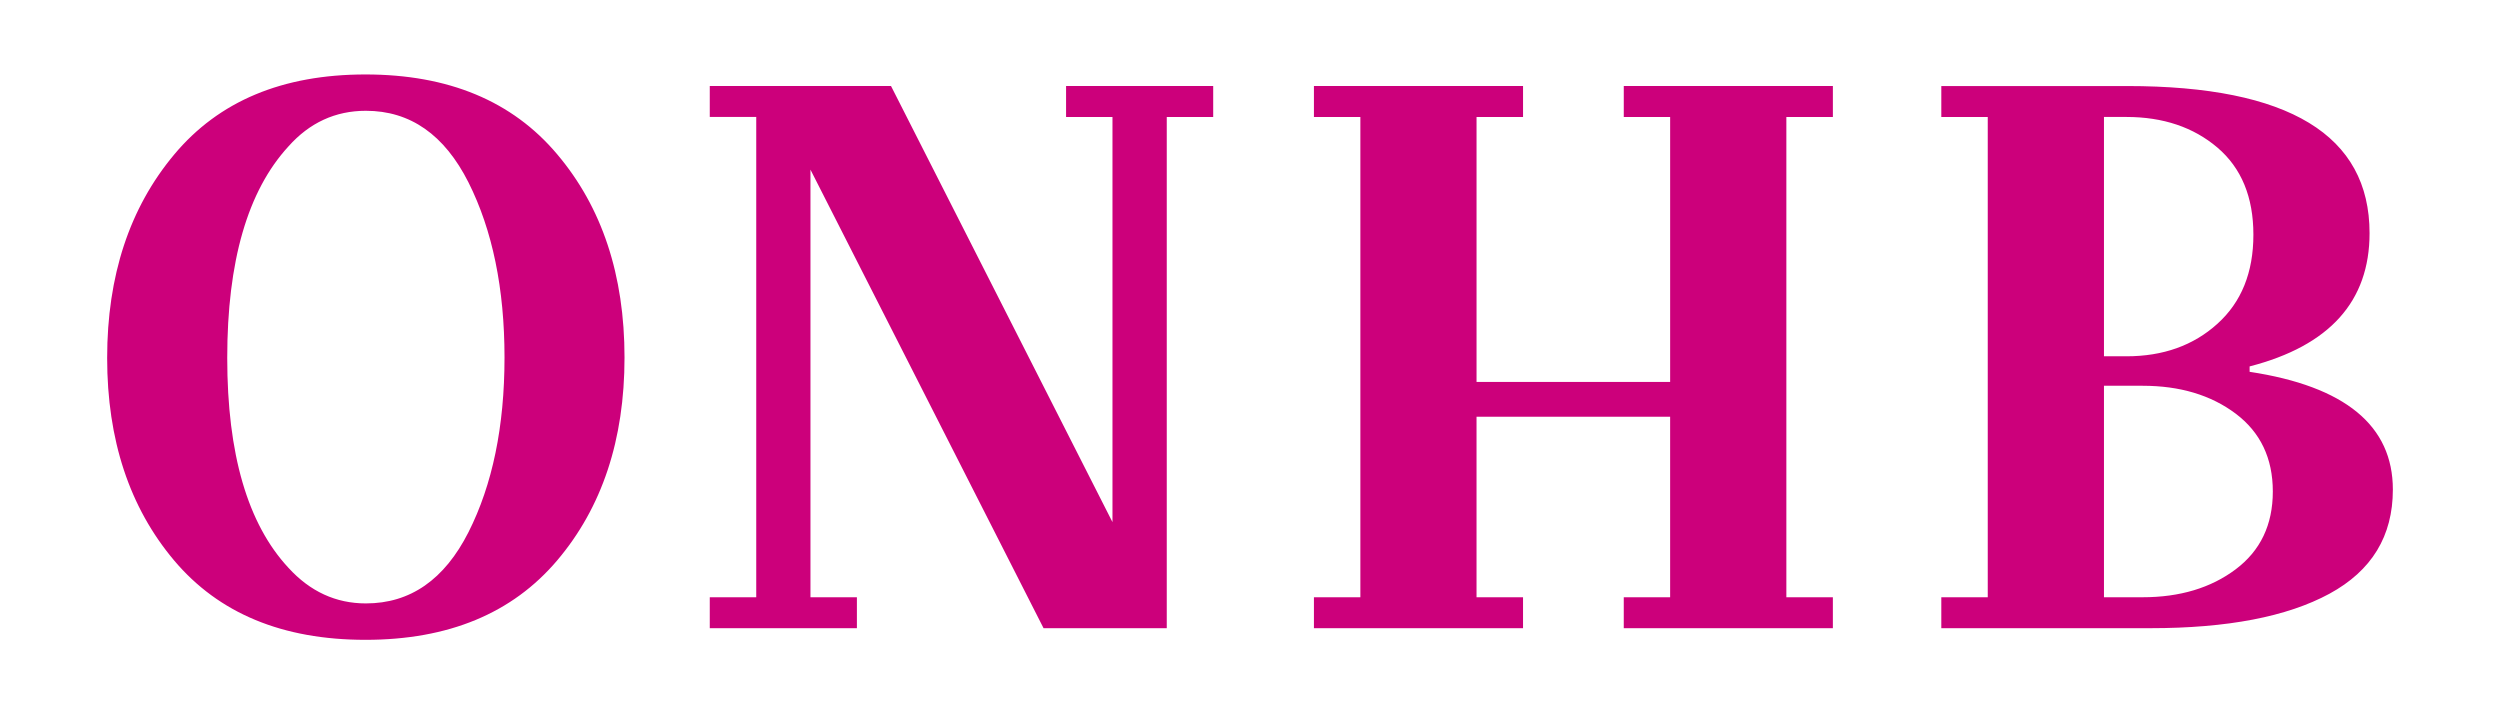 <?xml version="1.0" encoding="utf-8"?>
<!-- Generator: Adobe Illustrator 16.0.0, SVG Export Plug-In . SVG Version: 6.00 Build 0)  -->
<!DOCTYPE svg PUBLIC "-//W3C//DTD SVG 1.1//EN" "http://www.w3.org/Graphics/SVG/1.1/DTD/svg11.dtd">
<svg version="1.1" id="Layer_1" xmlns="http://www.w3.org/2000/svg" xmlns:xlink="http://www.w3.org/1999/xlink" x="0px" y="0px"
	 width="350px" height="100px" viewBox="25 150 350 100" enable-background="new 25 150 350 100" xml:space="preserve">
<g>
	<path fill="#CC007B" d="M335.442,170.662c3.358,2.864,5.033,6.925,5.033,12.201c0,5.277-1.675,9.438-5.033,12.463
		c-3.359,3.043-7.609,4.556-12.742,4.556h-3.144v-33.507h3.144C327.833,166.376,332.083,167.807,335.442,170.662 M337.991,207.906
		c3.466,2.611,5.204,6.24,5.204,10.905c0,4.664-1.738,8.293-5.204,10.896c-3.468,2.603-7.817,3.908-13.013,3.908h-5.422v-29.608
		h5.422C330.174,204.007,334.523,205.304,337.991,207.906 M303.285,166.376v67.239h-6.502v4.331h29.268
		c10.777,0,19.126-1.603,25.061-4.817c5.933-3.224,8.888-8.077,8.888-14.588c0-8.96-6.684-14.462-20.055-16.488v-0.756
		c11.203-2.891,16.793-9.113,16.793-18.658c0-13.724-11.309-20.595-33.929-20.595h-26.025v4.332H303.285z M281.603,166.376v-4.332
		h-29.275v4.332h6.492v37.091h-27.104v-37.091h6.51v-4.332H208.95v4.332h6.501v67.239h-6.501v4.331h29.274v-4.331h-6.51v-25.268
		h27.104v25.268h-6.492v4.331h29.275v-4.331h-6.511v-67.239H281.603z M144.966,237.946v-4.331h-6.501v-59.864l32.633,64.195h17.249
		v-71.57h6.501v-4.332H174.25v4.332h6.497v56.722l-31.004-61.054h-25.375v4.332h6.506v67.239h-6.506v4.331H144.966z M90.59,175.542
		c3.354,6.682,5.042,14.858,5.042,24.511c0,9.653-1.688,17.803-5.042,24.448c-3.368,6.655-8.154,9.978-14.368,9.978
		c-4.196,0-7.812-1.666-10.841-4.988c-5.718-6.15-8.568-15.939-8.568-29.383c0-13.517,2.85-23.386,8.568-29.608
		c2.958-3.322,6.573-4.989,10.841-4.989C82.437,165.511,87.222,168.861,90.59,175.542 M49.379,228.465
		c6.254,7.41,15.178,11.111,26.79,11.111c11.598,0,20.545-3.701,26.83-11.111c6.29-7.421,9.433-16.885,9.433-28.411
		c0-11.535-3.143-21.026-9.433-28.464c-6.285-7.456-15.232-11.166-26.83-11.166c-11.612,0-20.536,3.728-26.79,11.22
		c-6.249,7.473-9.378,16.965-9.378,28.464C40.001,211.599,43.13,221.044,49.379,228.465"/>
</g>
</svg>
